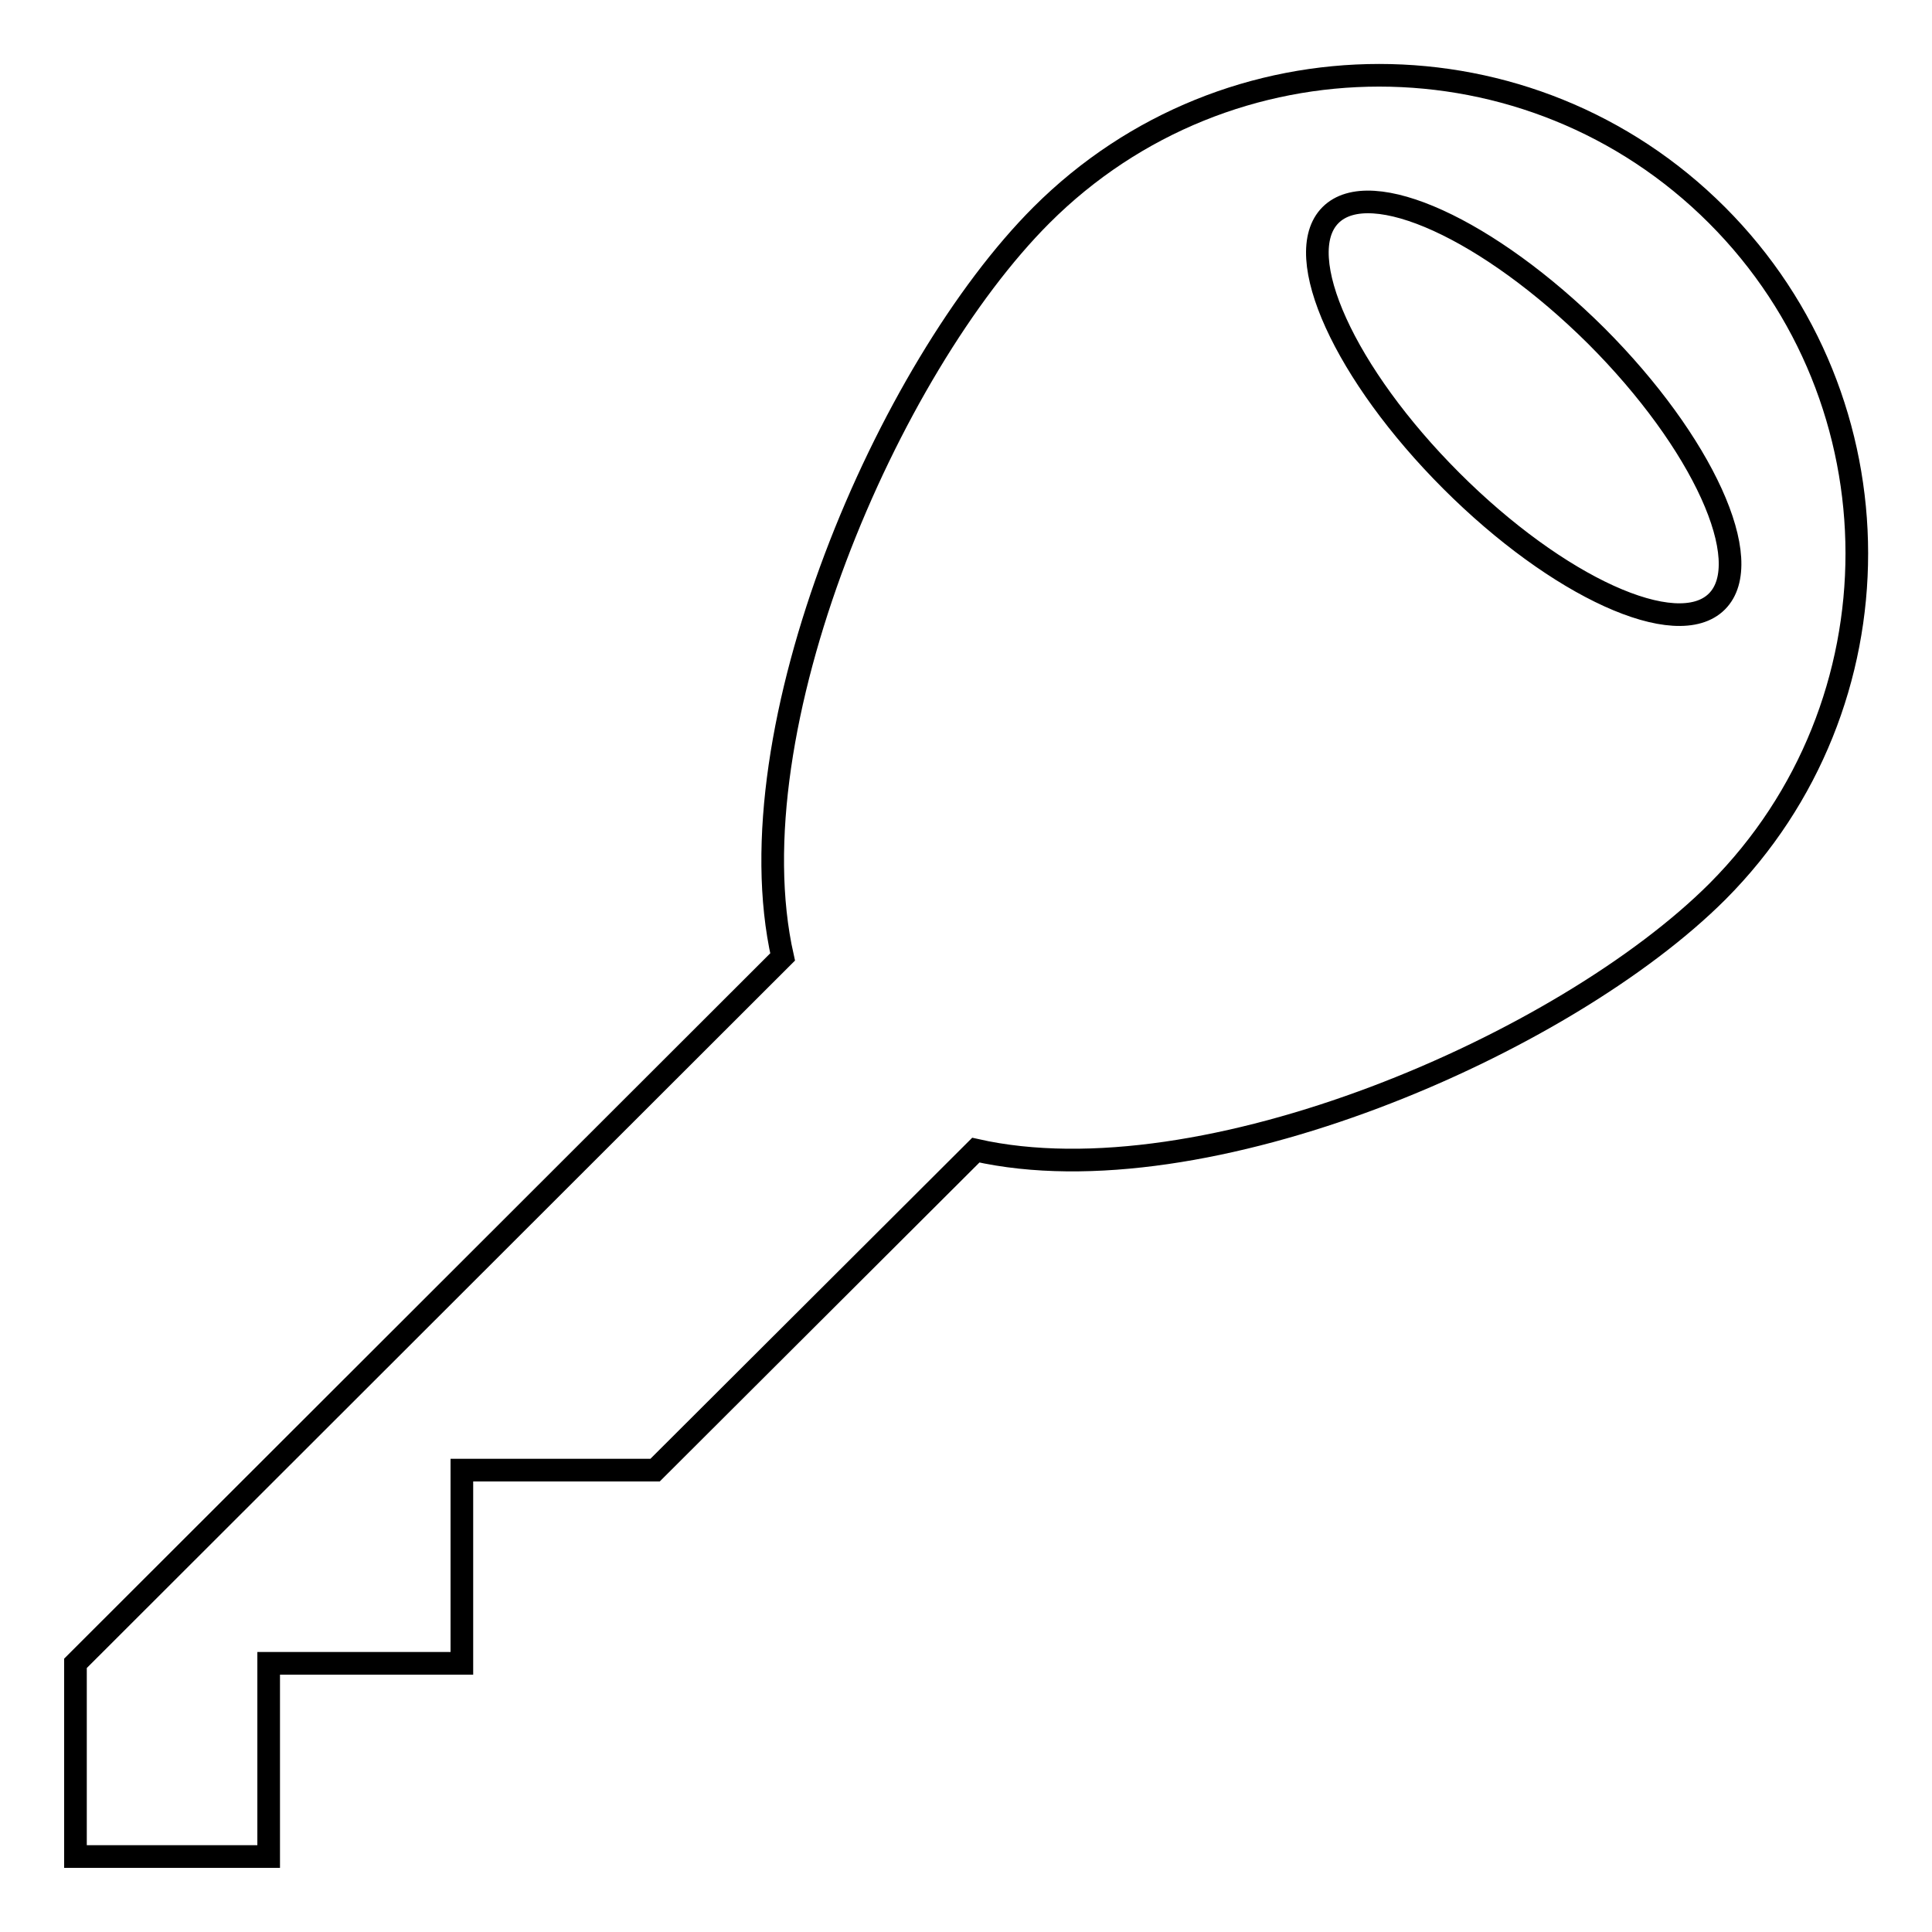 <?xml version="1.0" encoding="utf-8"?>
<!-- Svg Vector Icons : http://www.onlinewebfonts.com/icon -->
<!DOCTYPE svg PUBLIC "-//W3C//DTD SVG 1.1//EN" "http://www.w3.org/Graphics/SVG/1.1/DTD/svg11.dtd">
<svg version="1.1" xmlns="http://www.w3.org/2000/svg" xmlns:xlink="http://www.w3.org/1999/xlink" x="0px" y="0px" viewBox="0 0 256 256" enable-background="new 0 0 256 256" xml:space="preserve">
<g><g><g><path stroke-width="3" fill-opacity="0" stroke="#000000"  d="M227.5,28.5c-24.7-24.7-64.8-24.7-89.5,0c-20.3,20.3-41.1,68.1-34.3,98.3L10,220.4V246h25.6v-25.6h25.6v-25.6h25.6l42.5-42.4c30.2,6.8,78-14,98.3-34.3C252.2,93.4,252.2,53.2,227.5,28.5z M192.3,63.7c-14.1-14.1-21.3-29.9-16-35.2c5.3-5.3,21,1.9,35.2,16c14.1,14.1,21.3,29.9,16,35.2S206.4,77.8,192.3,63.7z"/></g><g></g><g></g><g></g><g></g><g></g><g></g><g></g><g></g><g></g><g></g><g></g><g></g><g></g><g></g><g></g></g></g>
</svg>